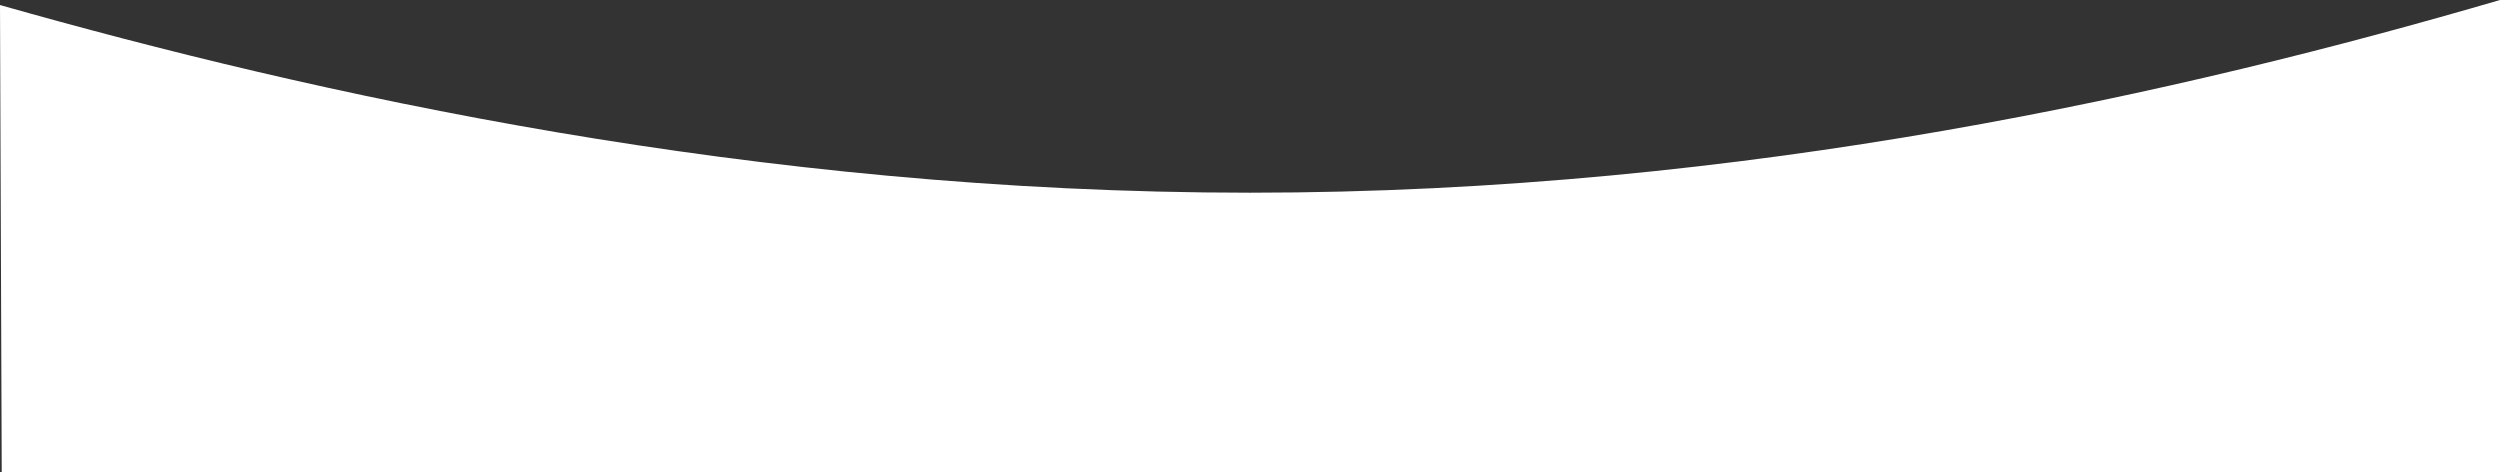 <?xml version="1.0" encoding="UTF-8"?>
<svg id="Layer_1" xmlns="http://www.w3.org/2000/svg" xmlns:xlink="http://www.w3.org/1999/xlink" version="1.1" viewBox="0 0 1440 272">
  <rect x="0" y="0" width="1440" height="272" fill="#333333" stroke="none"/>
  <!-- Generator: Adobe Illustrator 29.1.0, SVG Export Plug-In . SVG Version: 2.1.0 Build 142)  -->
  <defs>
    <style>
      .st0 {
        fill: url(#linear-gradient);
      }

      .st1 {
        fill: #fff;
      }
    </style>
    <linearGradient id="linear-gradient" x1=".2" y1="58.5" x2="-.2" y2="58.5" gradientUnits="userSpaceOnUse">
      <stop offset=".4" stop-color="#fff"/>
      <stop offset=".8" stop-color="#3497b1"/>
    </linearGradient>
  </defs>
  <path class="st1" d="M0,2.9l1,269.1h1440l-1-272c-181.2,52.9-434,111-720,111S180.6,54.1,0,2.9Z"/>
  <path class="st0" d="M0,0v117.1C0,82.5,0,37.7,0,0h0Z"/>
</svg>